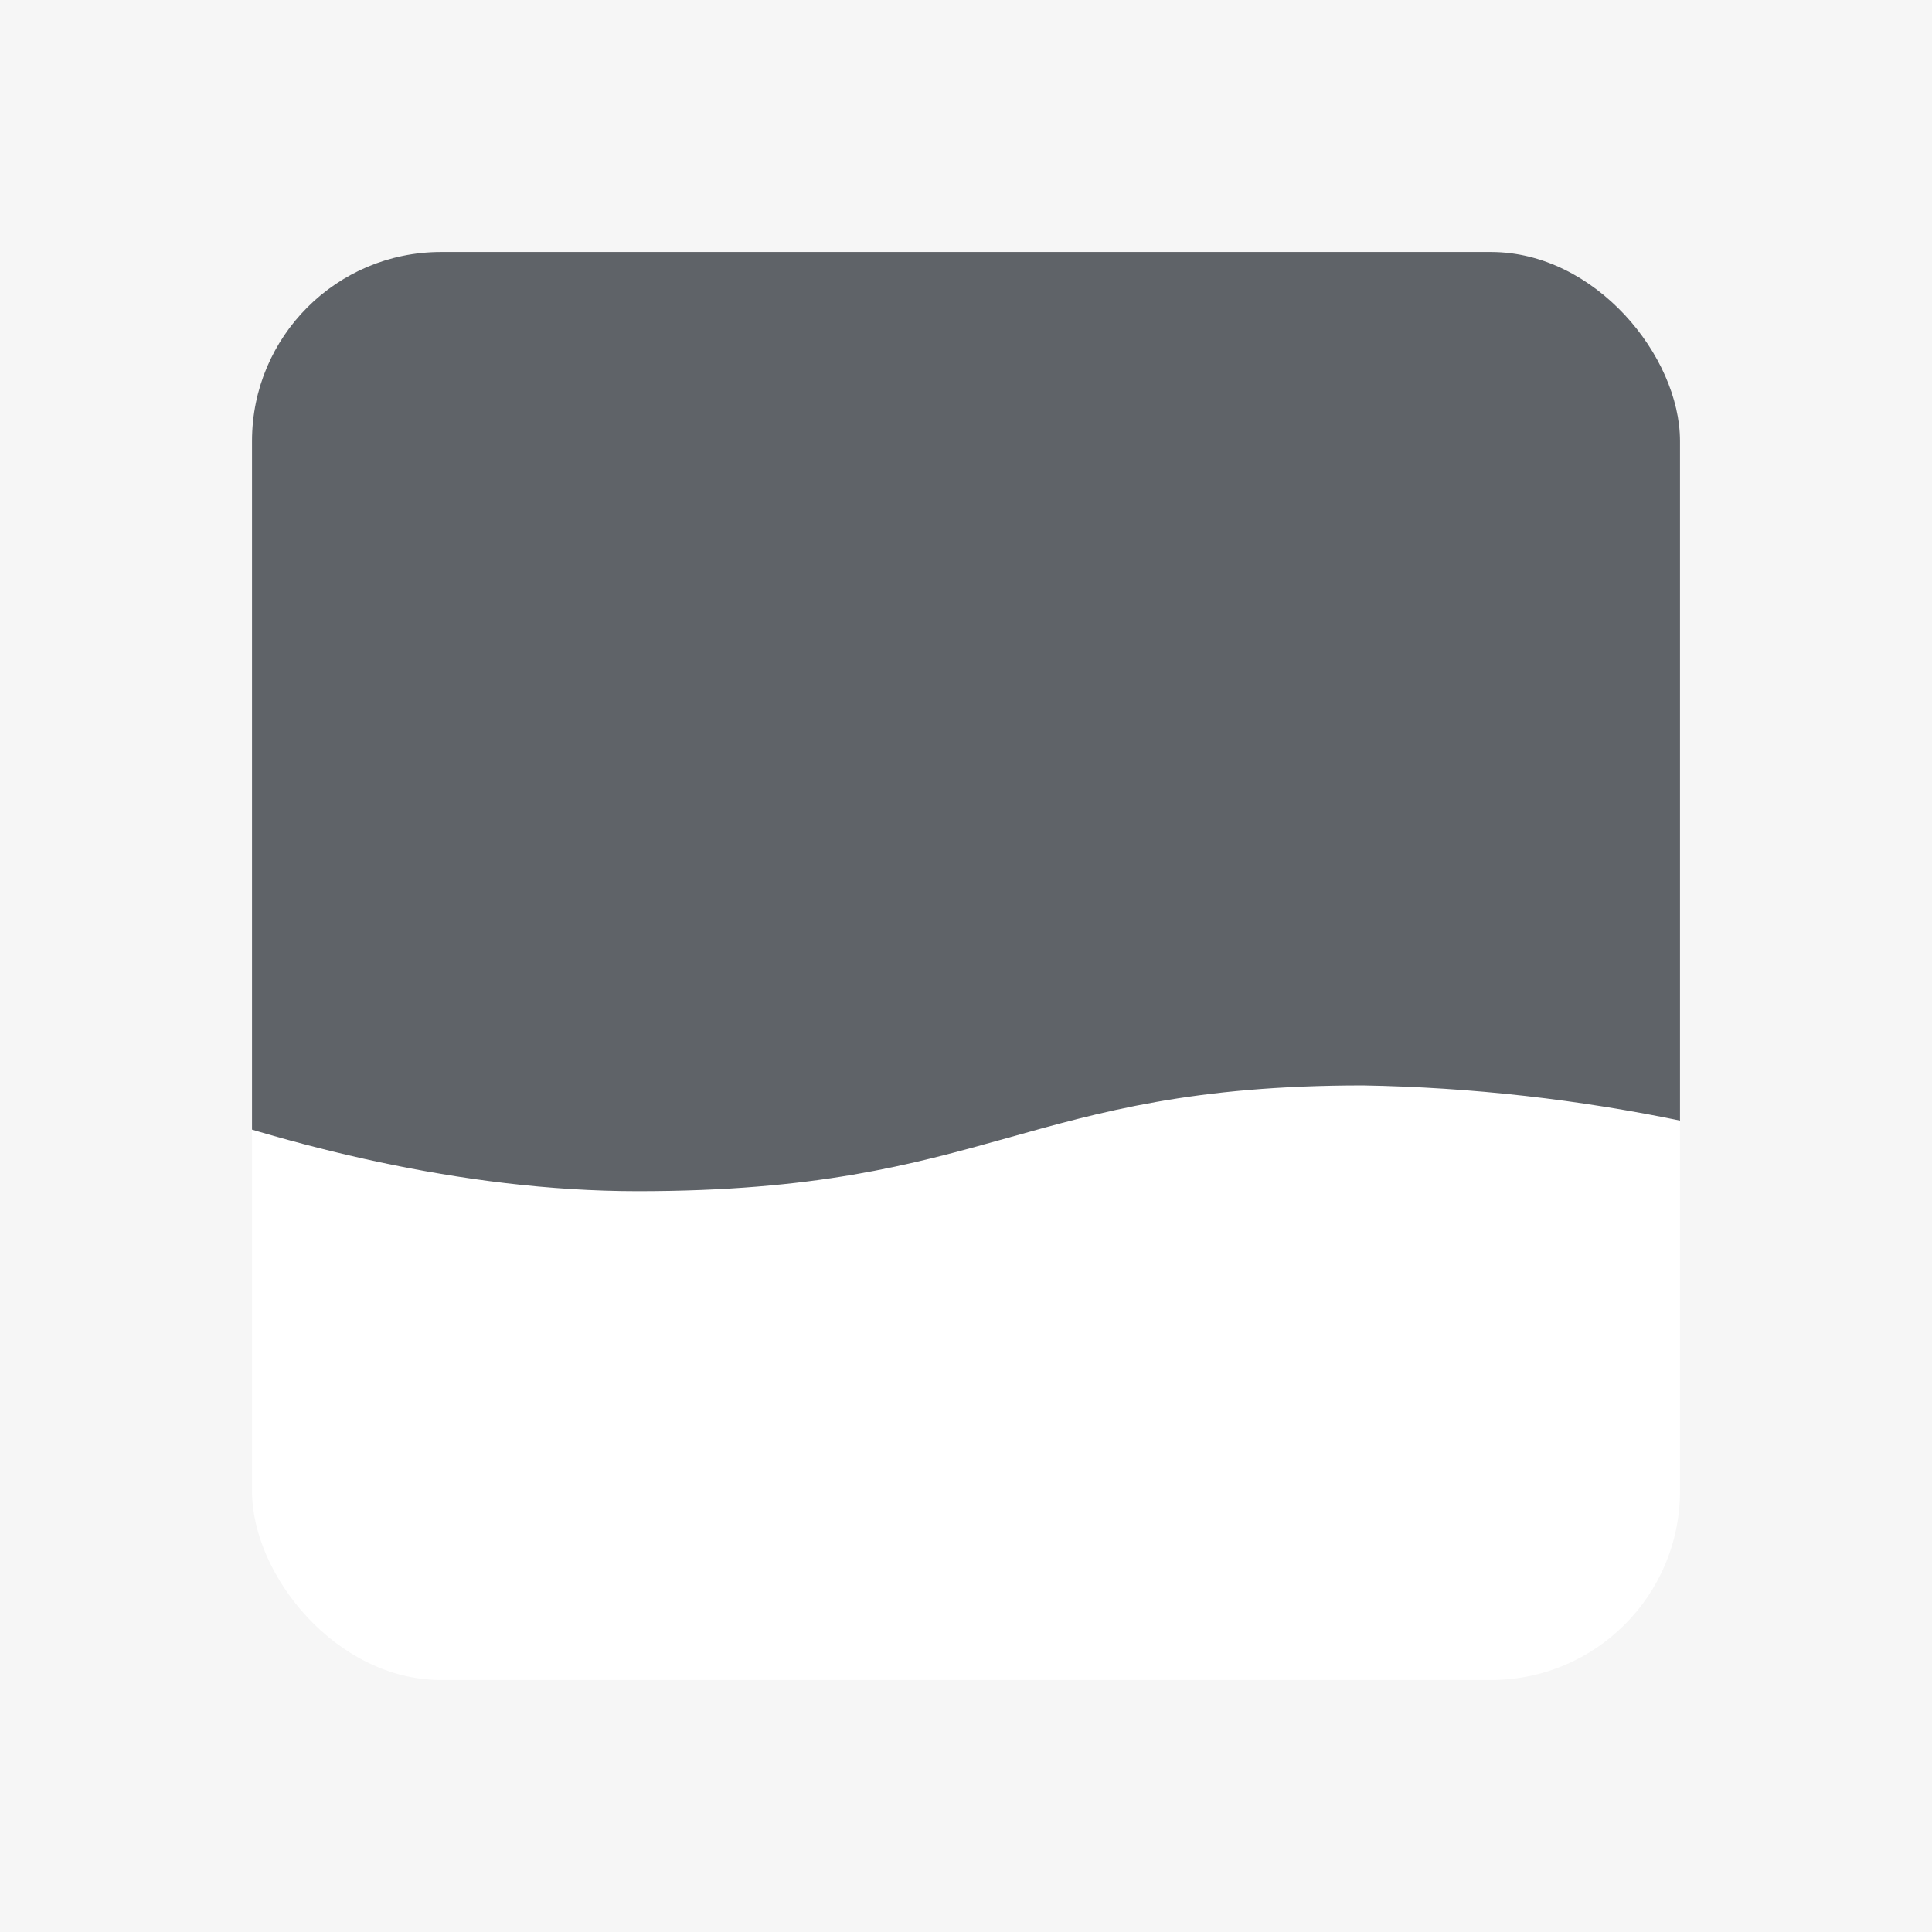 <svg xmlns="http://www.w3.org/2000/svg" xmlns:xlink="http://www.w3.org/1999/xlink" width="92" height="92" viewBox="0 0 92 92">
  <defs>
    <filter id="Rectángulo_50" x="3" y="3" width="86" height="86" filterUnits="userSpaceOnUse">
      <feOffset input="SourceAlpha"/>
      <feGaussianBlur stdDeviation="3" result="blur"/>
      <feFlood flood-opacity="0.078"/>
      <feComposite operator="in" in2="blur"/>
      <feComposite in="SourceGraphic"/>
    </filter>
    <clipPath id="clip-path">
      <path id="Trazado_240" data-name="Trazado 240" d="M0,0H98V60a81.635,81.635,0,0,0-30.1-6.314c-16.18,0-17.606,5.036-34.529,5.036S0,49.809,0,49.809Z" transform="translate(-0.094 2.353)" fill="#d7d8d9" stroke="#707070" stroke-width="1"/>
    </clipPath>
    <clipPath id="clip-Ola">
      <rect width="92" height="92"/>
    </clipPath>
  </defs>
  <g id="Ola" clip-path="url(#clip-Ola)">
    <rect width="92" height="92" fill="#f6f6f6"/>
    <g transform="matrix(1, 0, 0, 1, 0, 0)" filter="url(#Rectángulo_50)">
      <rect id="Rectángulo_50-2" data-name="Rectángulo 50" width="68" height="68" rx="9" transform="translate(12 12)" fill="#fff"/>
    </g>
    <g id="Enmascarar_grupo_2" data-name="Enmascarar grupo 2" transform="translate(-2.906 -4.353)" clip-path="url(#clip-path)">
      <rect id="Rectángulo_571" data-name="Rectángulo 571" width="68" height="67" rx="9" transform="translate(14.906 16.353)" fill="#5f6368"/>
    </g>
  </g>
</svg>
